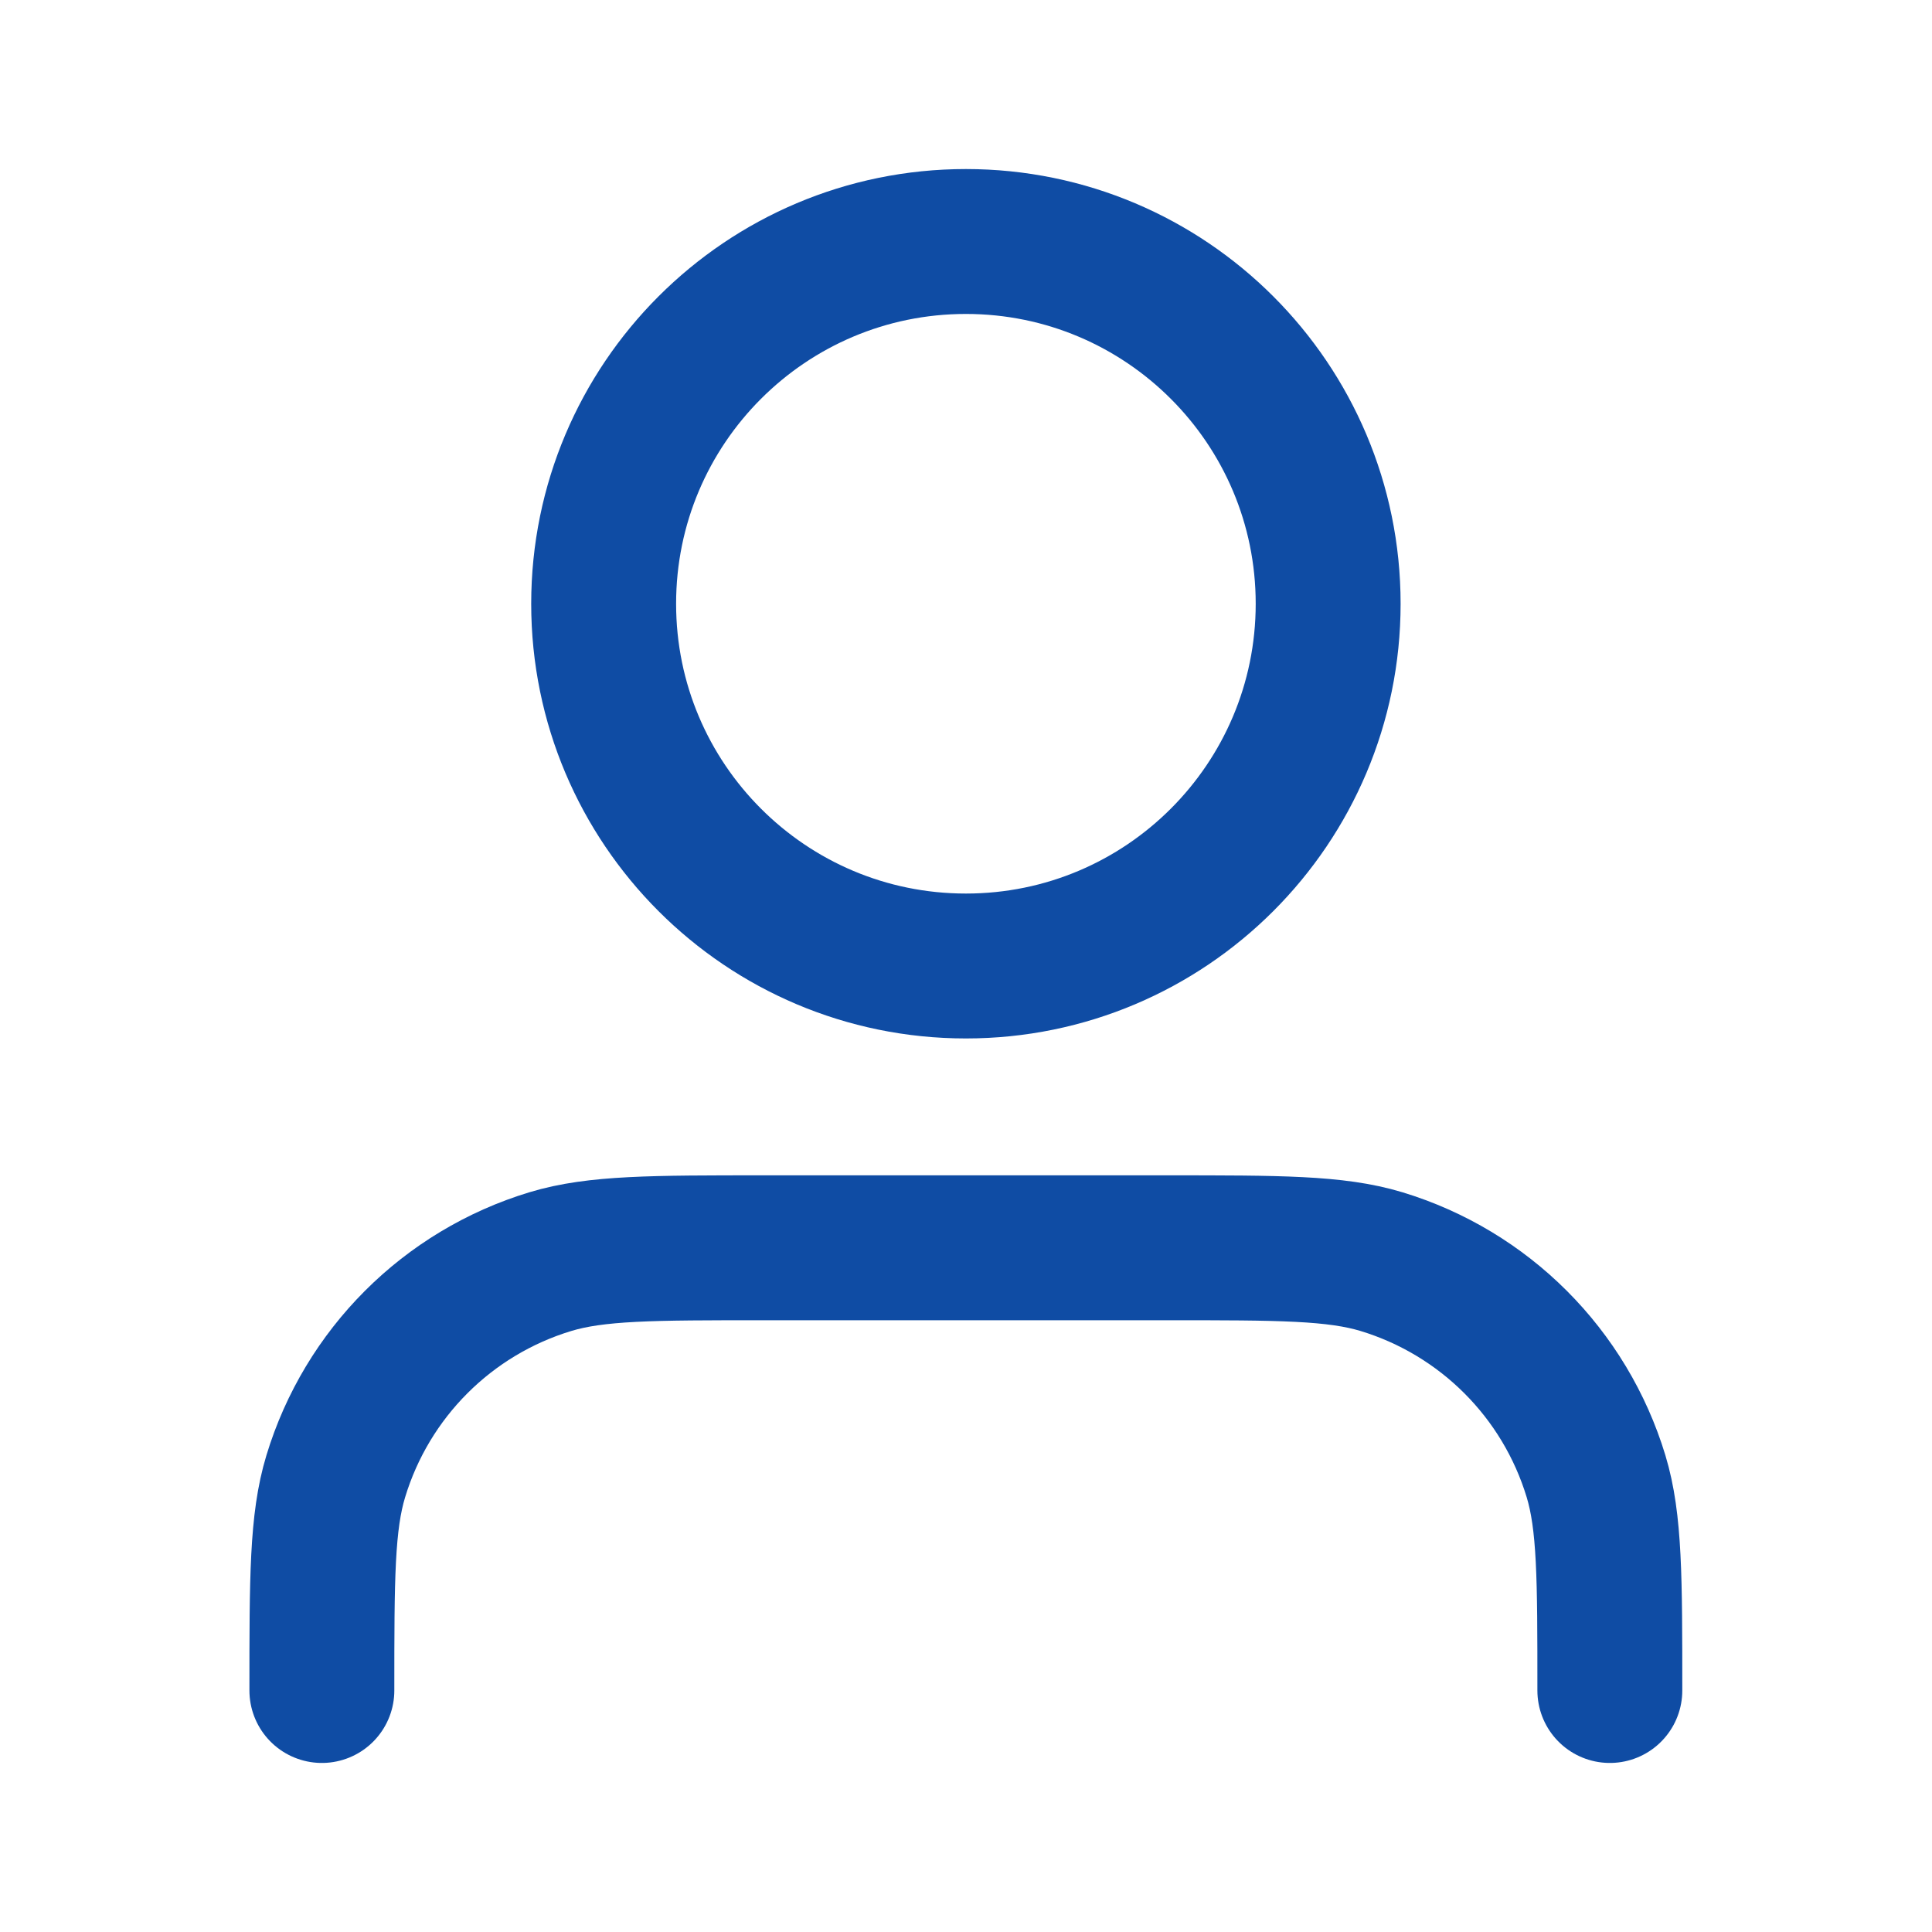 <svg width="20" height="20" viewBox="0 0 20 20" fill="none" xmlns="http://www.w3.org/2000/svg">
<path d="M16.665 17.5C16.665 16.337 16.665 15.755 16.522 15.282C16.199 14.217 15.365 13.383 14.3 13.06C13.826 12.917 13.245 12.917 12.082 12.917H7.915C6.752 12.917 6.171 12.917 5.698 13.06C4.632 13.383 3.799 14.217 3.476 15.282C3.332 15.755 3.332 16.337 3.332 17.5M13.749 6.25C13.749 8.321 12.07 10 9.999 10C7.928 10 6.249 8.321 6.249 6.25C6.249 4.179 7.928 2.5 9.999 2.5C12.07 2.5 13.749 4.179 13.749 6.25Z" stroke="#0F4CA4" stroke-width="1.5" stroke-linecap="round" stroke-linejoin="round"/>
</svg>
